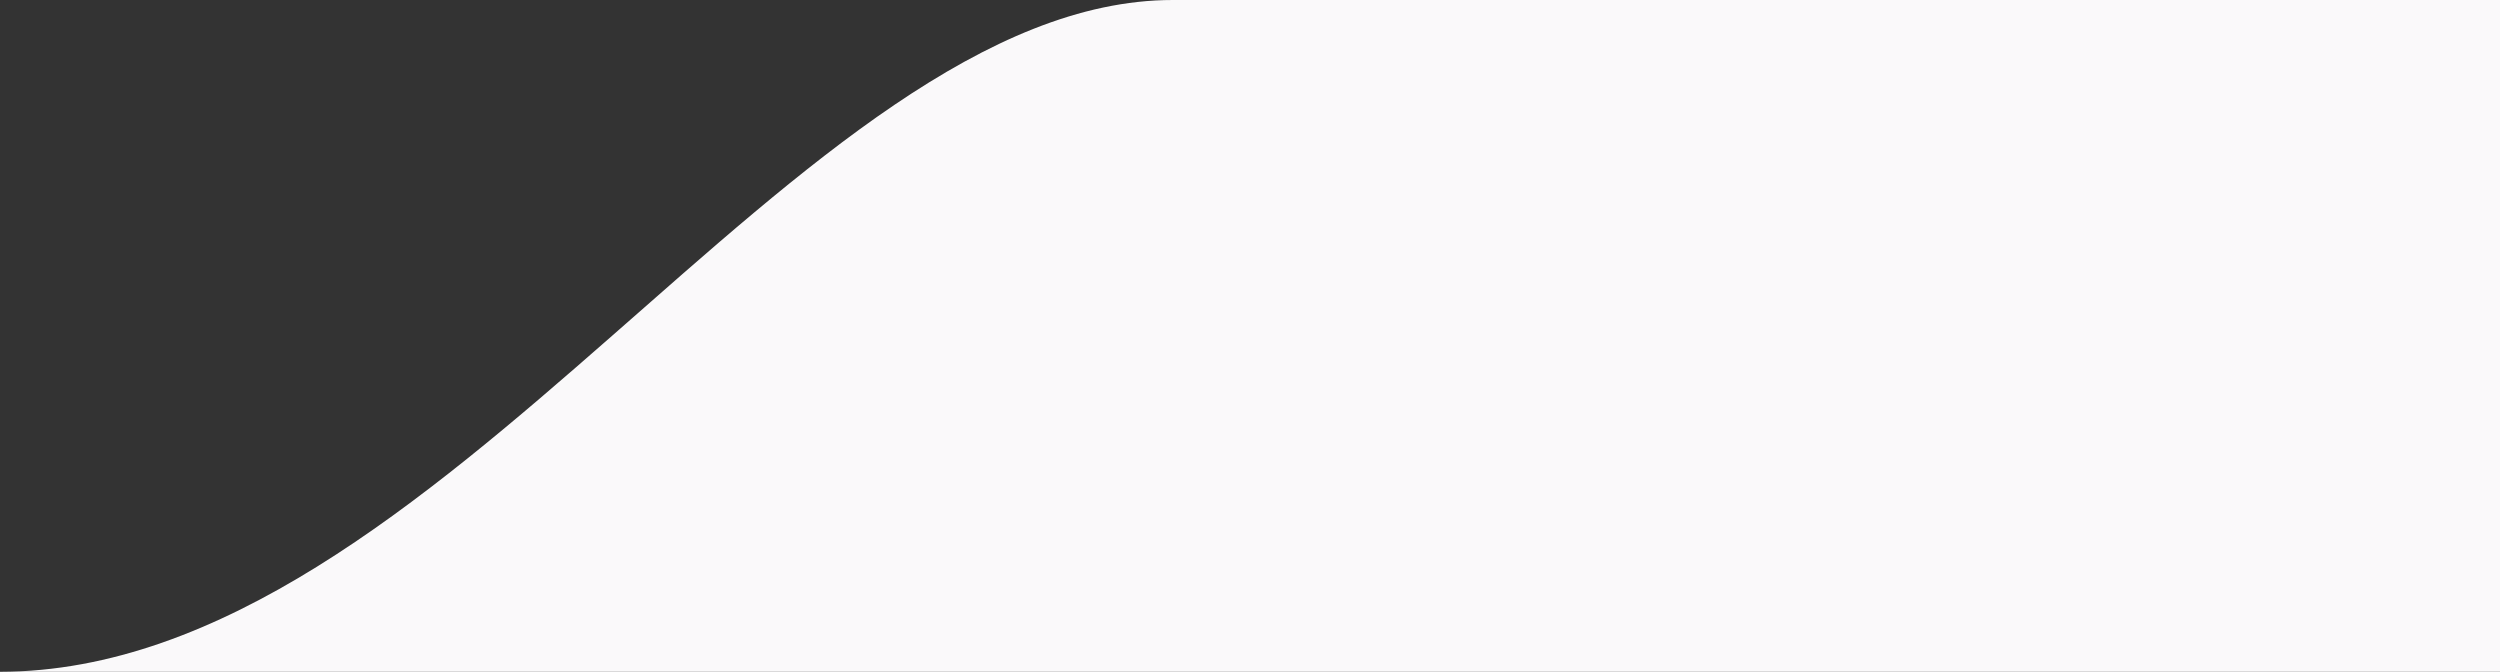 <?xml version="1.0" encoding="UTF-8"?> <svg xmlns="http://www.w3.org/2000/svg" width="227" height="61" viewBox="0 0 227 61" fill="none"><rect x="0" y="0" width="227" height="61" fill="#333333" stroke="none"/> <path d="M106.5 61H227V1.337V0H106.5C72.634 0 40.11 60.941 0 61H106.5Z" fill="#FAF9FA"></path> </svg> 